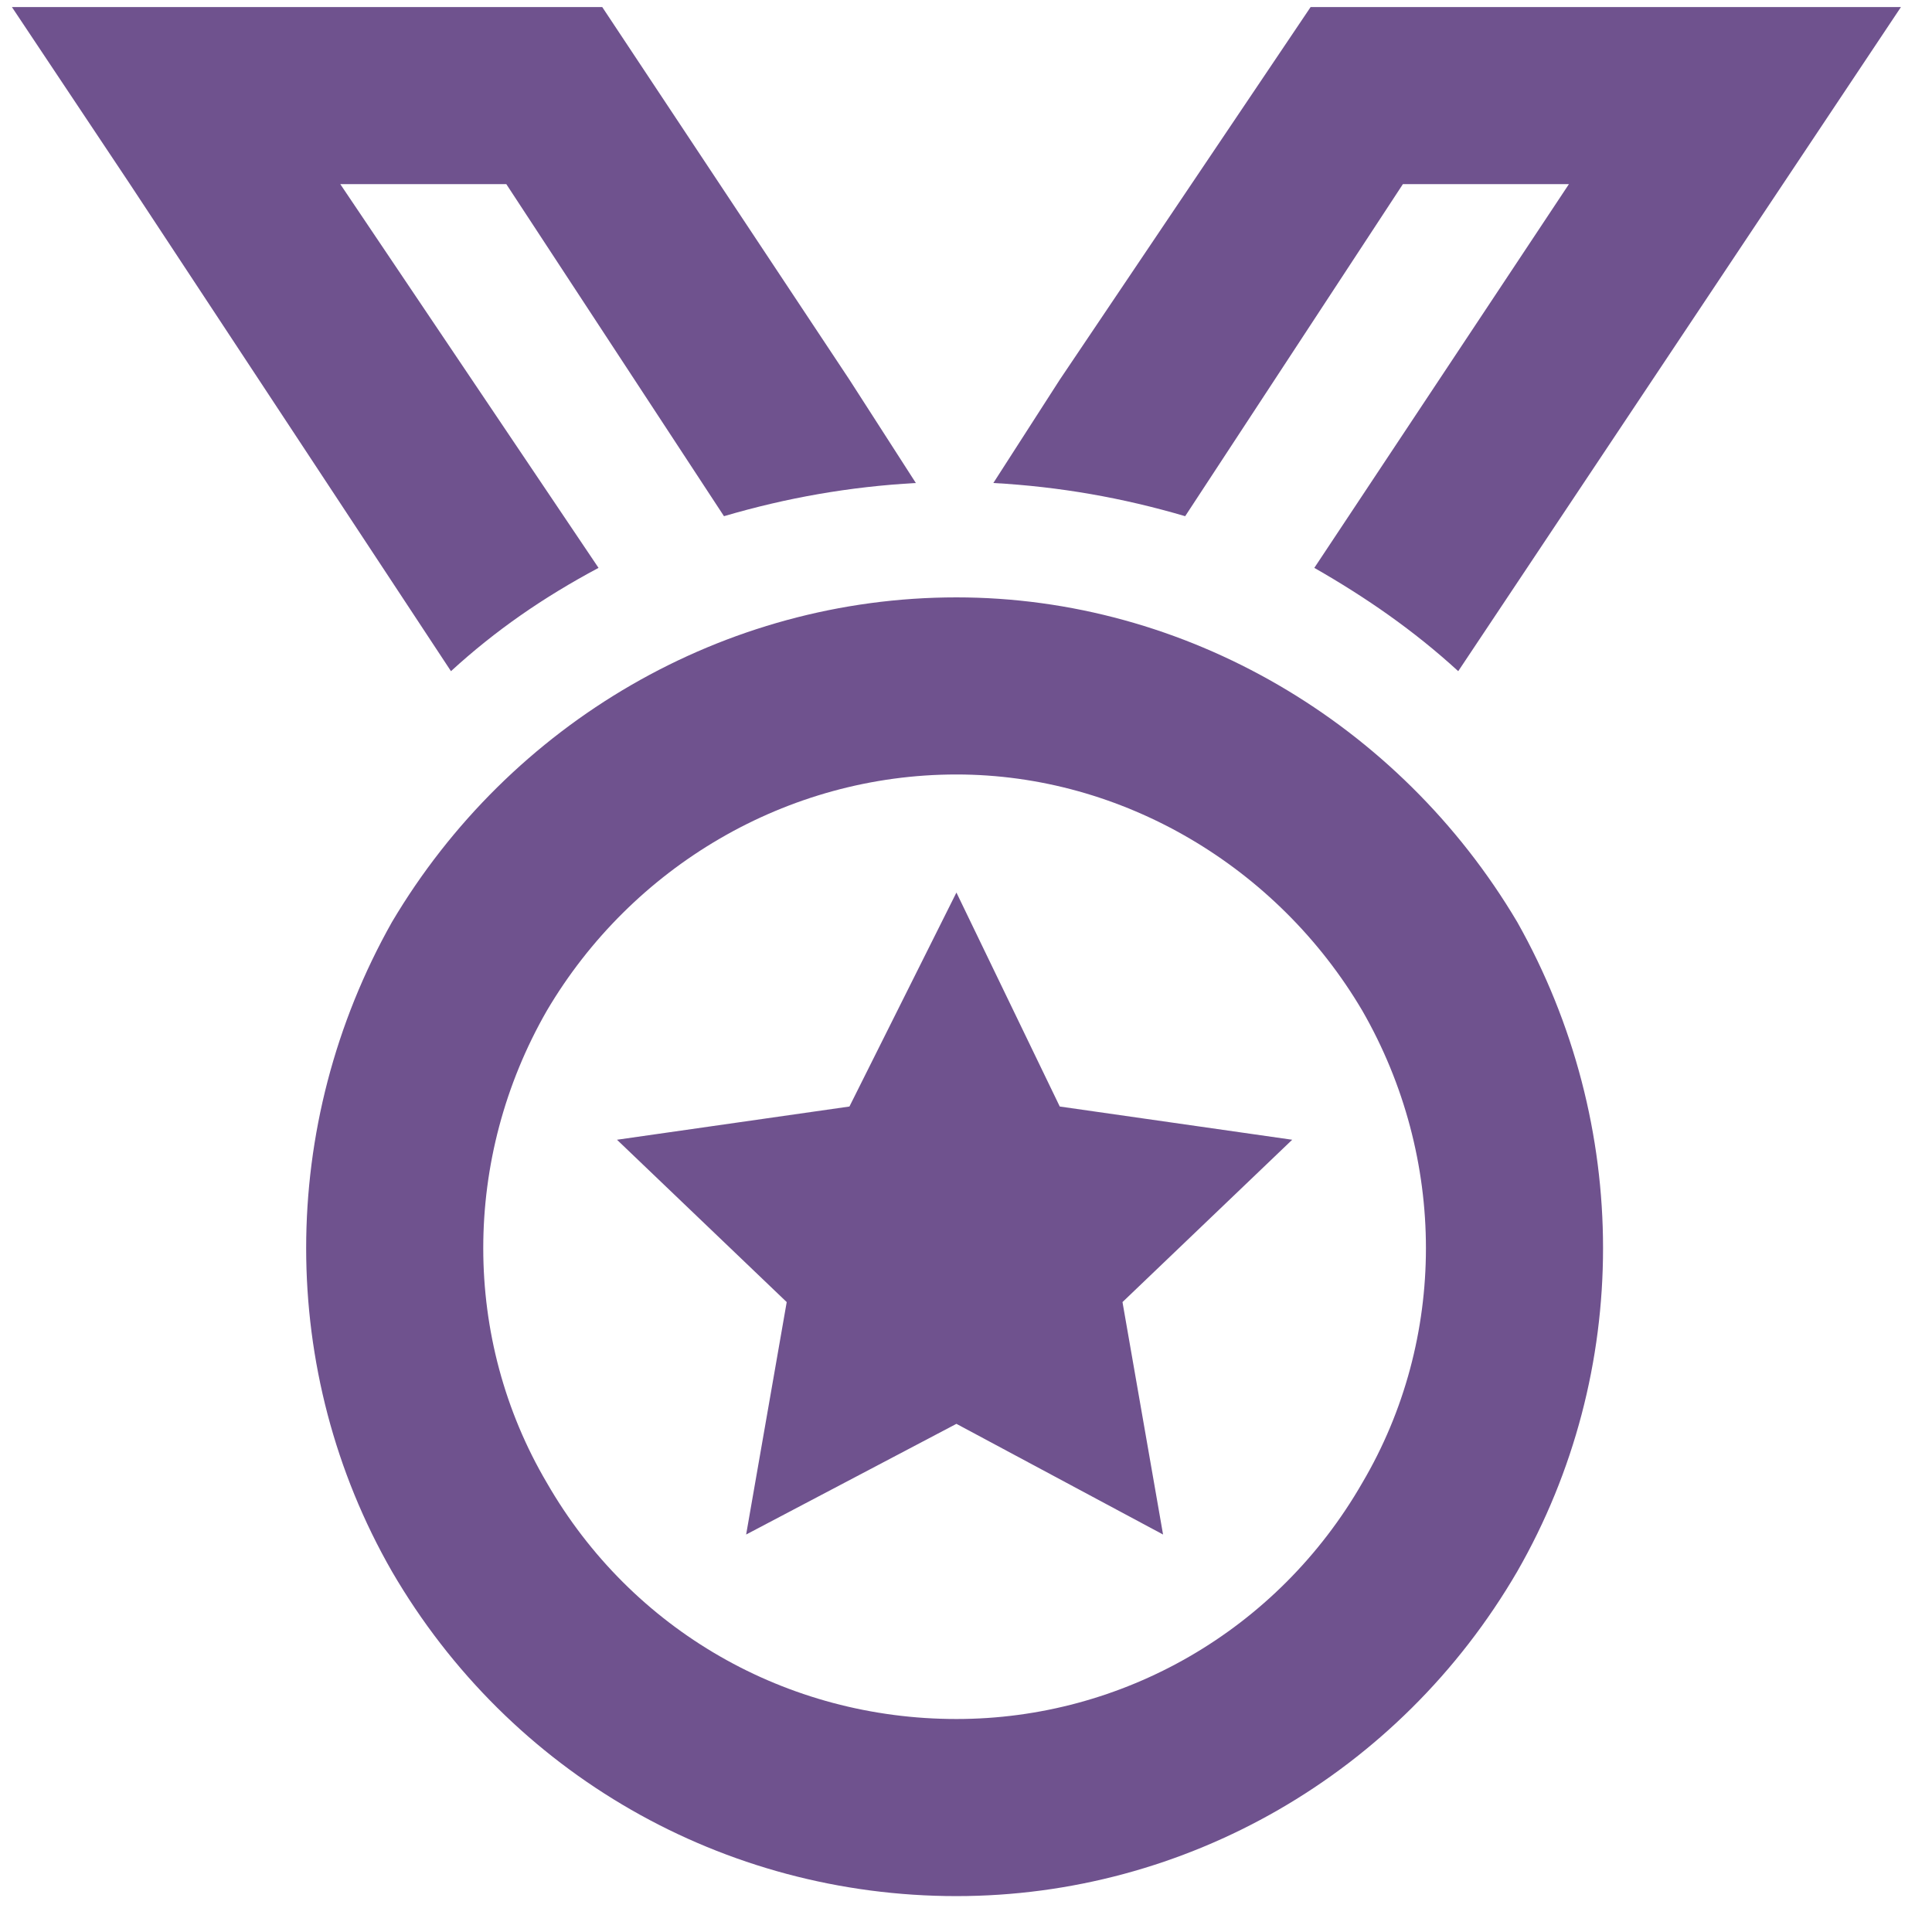 <svg width="45" height="45" viewBox="0 0 45 45" fill="none" xmlns="http://www.w3.org/2000/svg">
<path d="M19.785 8.844L21.332 11.25C19.785 11.336 18.324 11.594 16.863 12.023L11.793 4.289H7.926L13.941 13.227C12.652 13.914 11.535 14.688 10.504 15.633L3.027 4.289L0.277 0.164H5.176H14.027L19.785 8.844ZM41.527 4.289L33.965 15.633C32.934 14.688 31.816 13.914 30.613 13.227L36.543 4.289H32.676L27.605 12.023C26.145 11.594 24.684 11.336 23.137 11.25L24.684 8.844L30.527 0.164H39.293H44.277L41.527 4.289ZM22.277 18.039C18.324 18.039 14.715 20.188 12.738 23.539C10.762 26.977 10.762 31.188 12.738 34.539C14.715 37.977 18.324 40.039 22.277 40.039C26.145 40.039 29.754 37.977 31.73 34.539C33.707 31.188 33.707 26.977 31.73 23.539C29.754 20.188 26.145 18.039 22.277 18.039ZM22.277 44.164C16.863 44.164 11.879 41.328 9.129 36.602C6.465 31.961 6.465 26.203 9.129 21.477C11.879 16.836 16.863 13.914 22.277 13.914C27.605 13.914 32.59 16.836 35.34 21.477C38.004 26.203 38.004 31.961 35.34 36.602C32.59 41.328 27.605 44.164 22.277 44.164ZM22.277 20.789L24.684 25.773L30.098 26.547L26.145 30.328L27.09 35.742L22.277 33.164L17.379 35.742L18.324 30.328L14.371 26.547L19.785 25.773L22.277 20.789Z" fill="#6F528E"/>
</svg>
